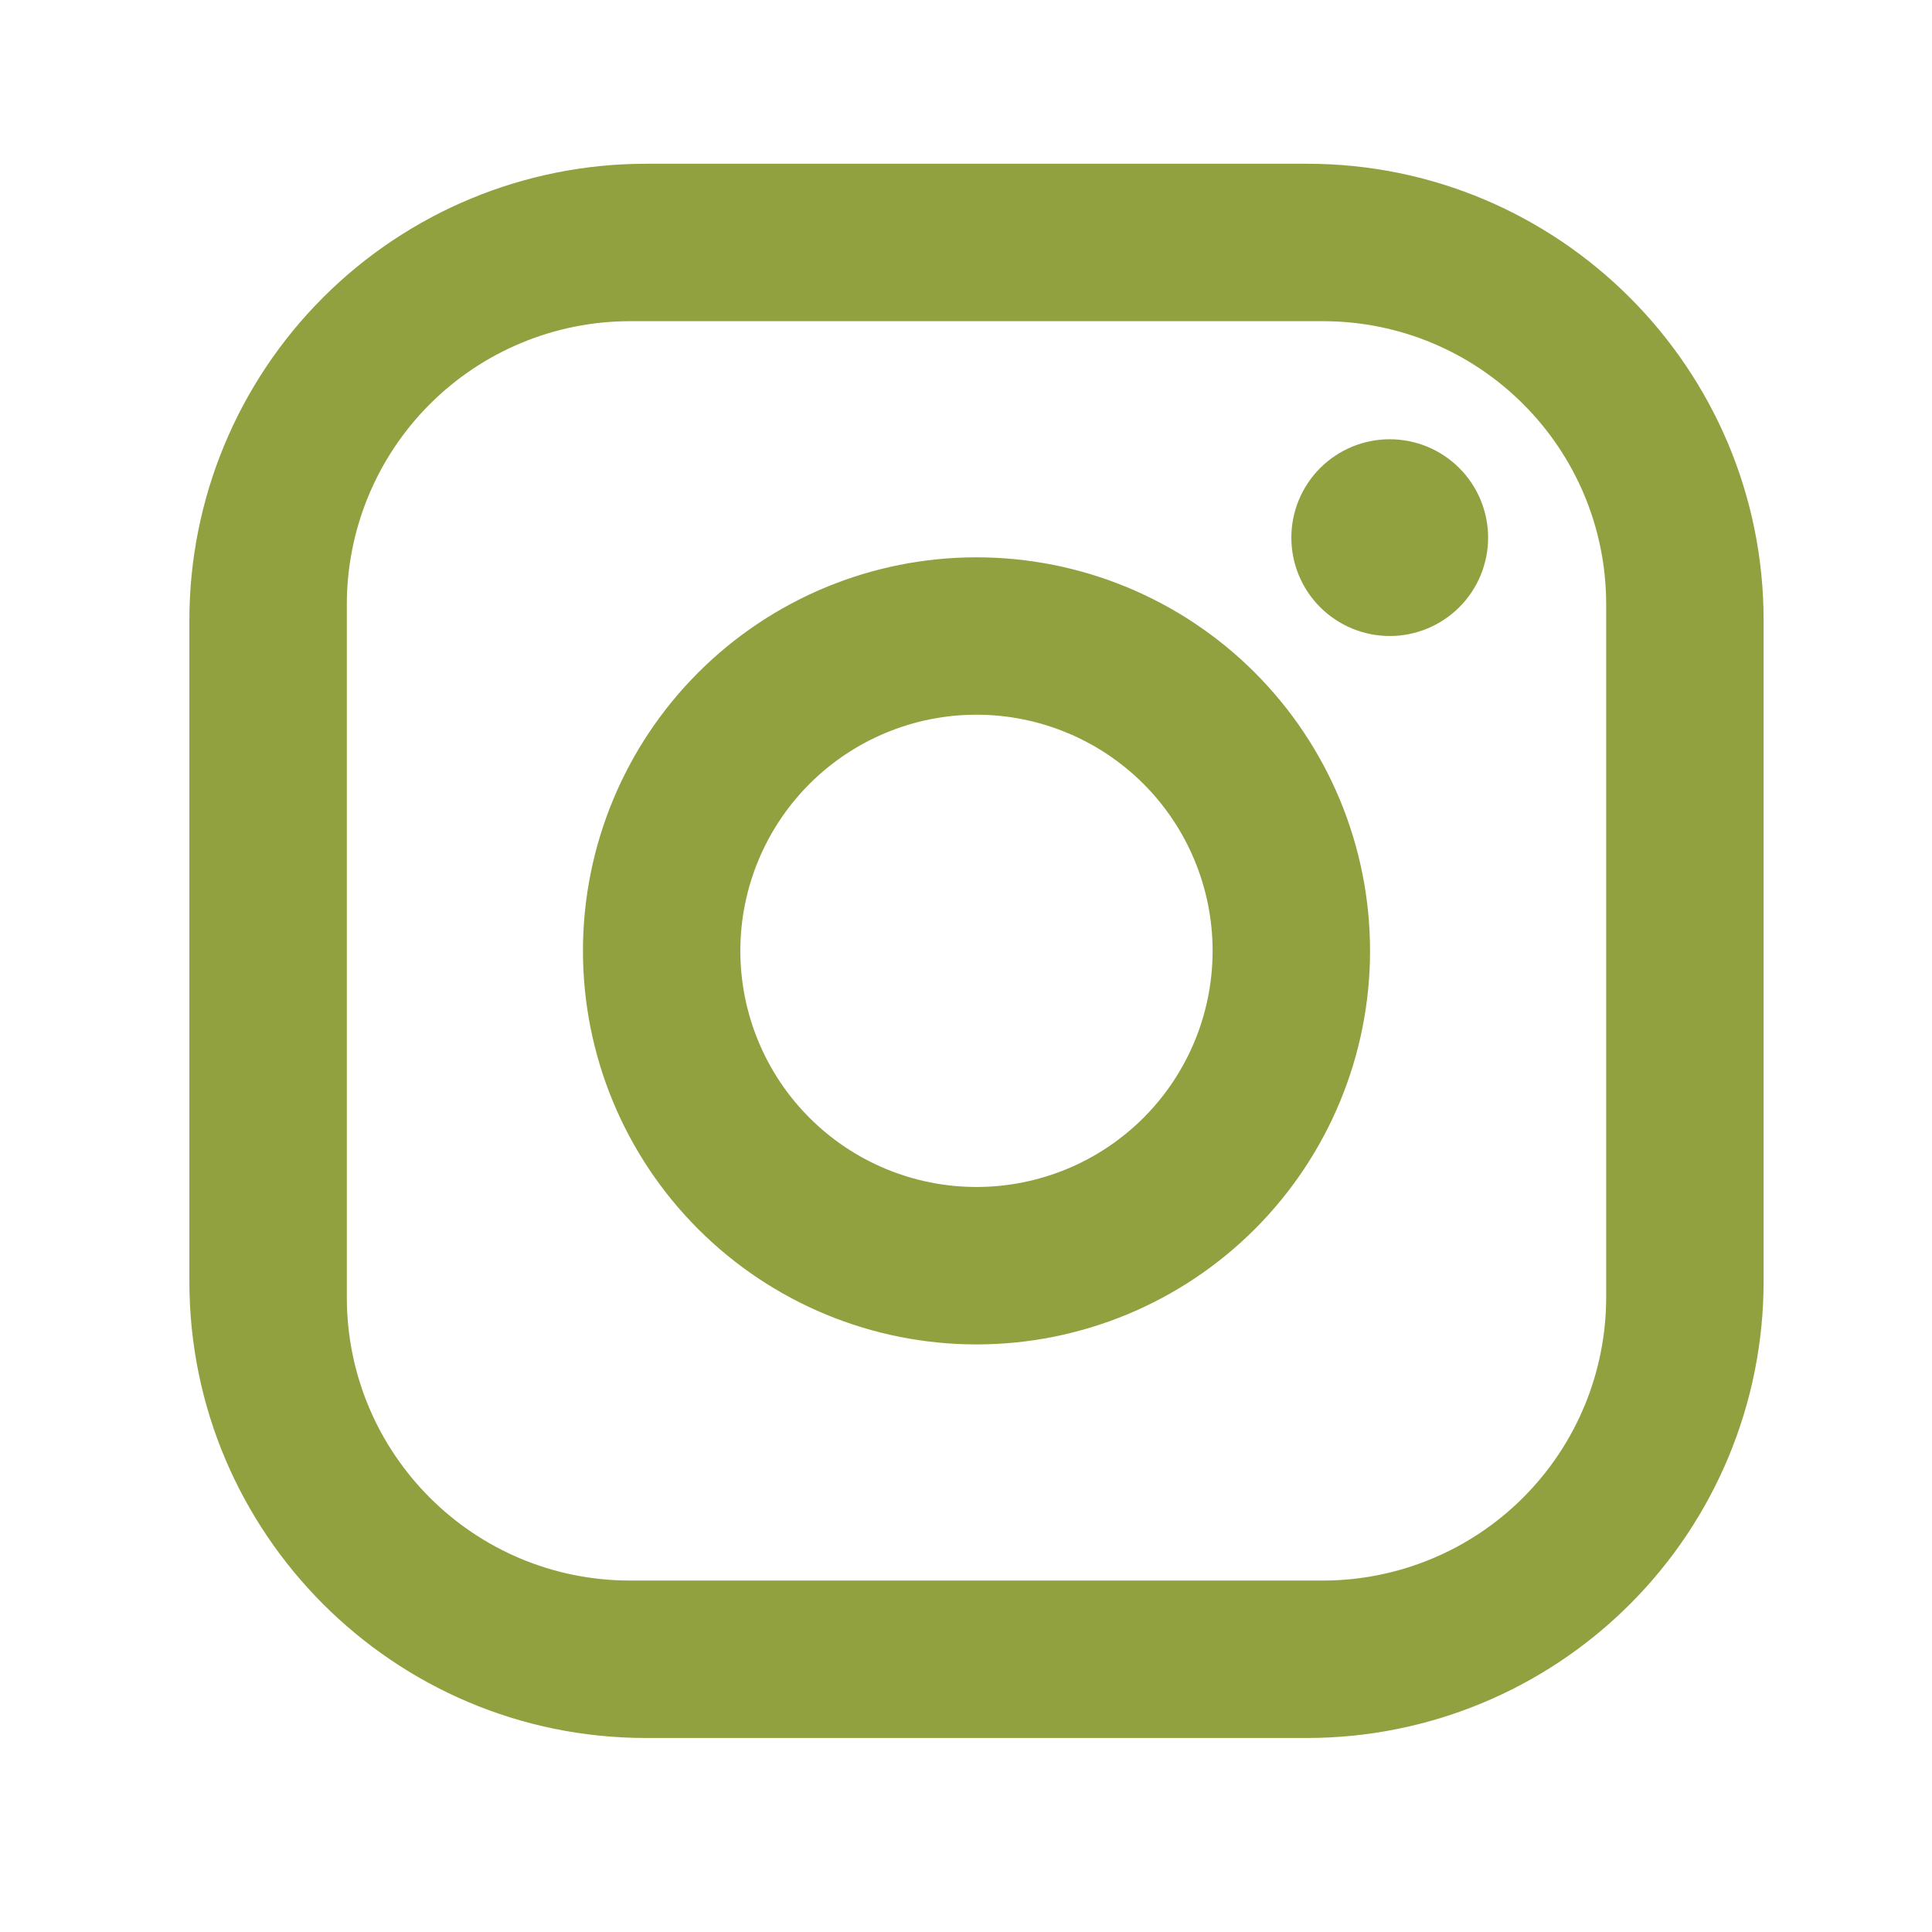 <svg width="45" height="45" viewBox="0 0 45 45" fill="none" xmlns="http://www.w3.org/2000/svg">
  <path
    d="M15.044 3.814H30.445C36.311 3.814 41.078 8.581 41.078 14.447V29.847C41.078 32.667 39.958 35.372 37.963 37.366C35.969 39.36 33.265 40.481 30.445 40.481H15.044C9.178 40.481 4.411 35.714 4.411 29.847V14.447C4.411 11.627 5.531 8.923 7.526 6.928C9.52 4.934 12.224 3.814 15.044 3.814ZM14.678 7.481C12.927 7.481 11.249 8.176 10.011 9.414C8.773 10.652 8.078 12.33 8.078 14.081V30.214C8.078 33.862 11.03 36.814 14.678 36.814H30.811C32.562 36.814 34.24 36.119 35.478 34.881C36.716 33.643 37.411 31.964 37.411 30.214V14.081C37.411 10.432 34.459 7.481 30.811 7.481H14.678ZM32.37 10.231C32.977 10.231 33.56 10.472 33.99 10.902C34.42 11.332 34.661 11.915 34.661 12.522C34.661 13.13 34.42 13.713 33.99 14.143C33.56 14.572 32.977 14.814 32.37 14.814C31.762 14.814 31.179 14.572 30.749 14.143C30.319 13.713 30.078 13.13 30.078 12.522C30.078 11.915 30.319 11.332 30.749 10.902C31.179 10.472 31.762 10.231 32.37 10.231ZM22.744 12.981C25.176 12.981 27.507 13.946 29.226 15.665C30.945 17.385 31.911 19.716 31.911 22.147C31.911 24.578 30.945 26.91 29.226 28.629C27.507 30.348 25.176 31.314 22.744 31.314C20.313 31.314 17.982 30.348 16.263 28.629C14.544 26.91 13.578 24.578 13.578 22.147C13.578 19.716 14.544 17.385 16.263 15.665C17.982 13.946 20.313 12.981 22.744 12.981ZM22.744 16.647C21.286 16.647 19.887 17.227 18.855 18.258C17.824 19.29 17.244 20.689 17.244 22.147C17.244 23.606 17.824 25.005 18.855 26.036C19.887 27.068 21.286 27.647 22.744 27.647C24.203 27.647 25.602 27.068 26.634 26.036C27.665 25.005 28.244 23.606 28.244 22.147C28.244 20.689 27.665 19.29 26.634 18.258C25.602 17.227 24.203 16.647 22.744 16.647Z"
    fill="#92A13F"
  />
</svg>
